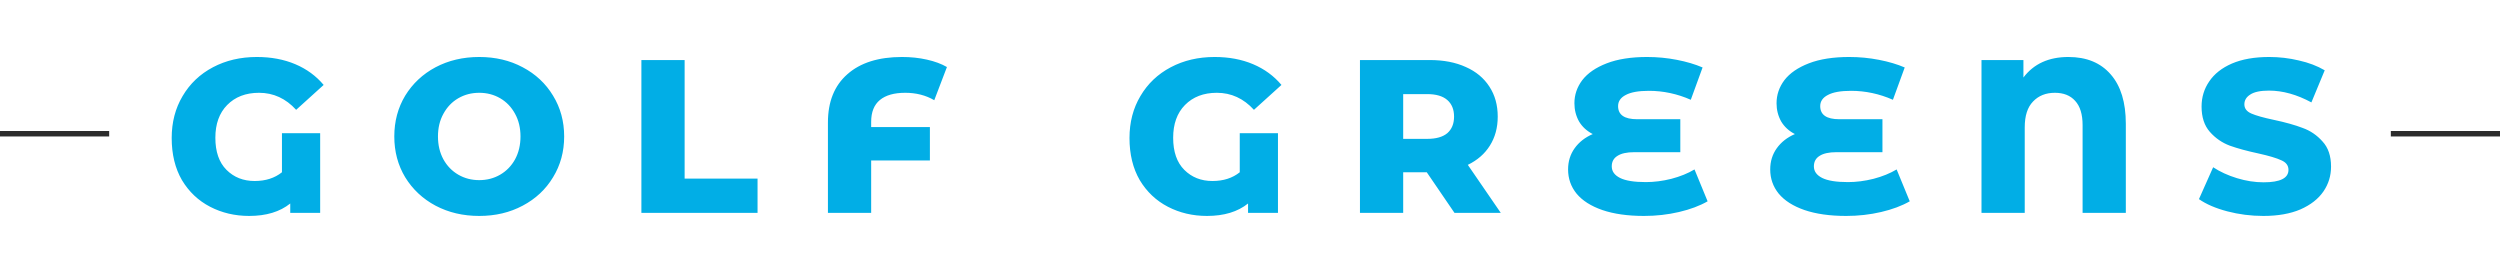 <svg width="458" height="49" viewBox="0 0 458 49" fill="none" xmlns="http://www.w3.org/2000/svg">
<rect y="24" width="20" height="1" fill="#2C2C2C"/>
<path d="M51.654 24.4H58.654V39H53.174V37.28C51.28 38.8 48.774 39.56 45.654 39.56C43.04 39.56 40.654 39 38.494 37.88C36.334 36.76 34.614 35.133 33.334 33C32.08 30.84 31.454 28.267 31.454 25.28C31.454 22.4 32.12 19.84 33.454 17.6C34.787 15.333 36.64 13.573 39.014 12.32C41.387 11.067 44.067 10.44 47.054 10.44C49.667 10.44 52.014 10.88 54.094 11.76C56.174 12.64 57.907 13.907 59.294 15.56L54.254 20.12C52.36 18.04 50.094 17 47.454 17C45.027 17 43.08 17.747 41.614 19.24C40.174 20.707 39.454 22.707 39.454 25.24C39.454 27.8 40.134 29.76 41.494 31.12C42.854 32.48 44.574 33.16 46.654 33.16C48.654 33.16 50.32 32.627 51.654 31.56V24.4ZM87.795 39.56C84.835 39.56 82.168 38.933 79.795 37.68C77.448 36.427 75.595 34.693 74.235 32.48C72.902 30.267 72.235 27.773 72.235 25C72.235 22.227 72.902 19.733 74.235 17.52C75.595 15.307 77.448 13.573 79.795 12.32C82.168 11.067 84.835 10.44 87.795 10.44C90.755 10.44 93.408 11.067 95.755 12.32C98.128 13.573 99.982 15.307 101.315 17.52C102.675 19.733 103.355 22.227 103.355 25C103.355 27.773 102.675 30.267 101.315 32.48C99.982 34.693 98.128 36.427 95.755 37.68C93.408 38.933 90.755 39.56 87.795 39.56ZM87.795 33C89.208 33 90.488 32.667 91.635 32C92.782 31.333 93.688 30.4 94.355 29.2C95.022 27.973 95.355 26.573 95.355 25C95.355 23.427 95.022 22.04 94.355 20.84C93.688 19.613 92.782 18.667 91.635 18C90.488 17.333 89.208 17 87.795 17C86.382 17 85.102 17.333 83.955 18C82.808 18.667 81.902 19.613 81.235 20.84C80.568 22.04 80.235 23.427 80.235 25C80.235 26.573 80.568 27.973 81.235 29.2C81.902 30.4 82.808 31.333 83.955 32C85.102 32.667 86.382 33 87.795 33ZM117.503 11H125.423V32.72H138.783V39H117.503V11ZM165.837 17C163.811 17 162.264 17.44 161.197 18.32C160.131 19.2 159.597 20.533 159.597 22.32V23.28H170.357V29.4H159.597V39H151.677V22.44C151.677 18.627 152.864 15.68 155.237 13.6C157.611 11.493 160.944 10.44 165.237 10.44C166.864 10.44 168.384 10.6 169.797 10.92C171.237 11.24 172.464 11.693 173.477 12.28L171.157 18.36C169.611 17.453 167.837 17 165.837 17ZM227.123 24.4H234.123V39H228.643V37.28C226.749 38.8 224.243 39.56 221.123 39.56C218.509 39.56 216.123 39 213.963 37.88C211.803 36.76 210.083 35.133 208.803 33C207.549 30.84 206.923 28.267 206.923 25.28C206.923 22.4 207.589 19.84 208.923 17.6C210.256 15.333 212.109 13.573 214.483 12.32C216.856 11.067 219.536 10.44 222.523 10.44C225.136 10.44 227.483 10.88 229.563 11.76C231.643 12.64 233.376 13.907 234.763 15.56L229.723 20.12C227.829 18.04 225.563 17 222.923 17C220.496 17 218.549 17.747 217.083 19.24C215.643 20.707 214.923 22.707 214.923 25.24C214.923 27.8 215.603 29.76 216.963 31.12C218.323 32.48 220.043 33.16 222.123 33.16C224.123 33.16 225.789 32.627 227.123 31.56V24.4ZM261.384 31.56H257.064V39H249.144V11H261.944C264.477 11 266.677 11.427 268.544 12.28C270.41 13.107 271.85 14.307 272.864 15.88C273.877 17.427 274.384 19.253 274.384 21.36C274.384 23.387 273.904 25.16 272.944 26.68C272.01 28.173 270.664 29.347 268.904 30.2L274.944 39H266.464L261.384 31.56ZM266.384 21.36C266.384 20.053 265.97 19.04 265.144 18.32C264.317 17.6 263.09 17.24 261.464 17.24H257.064V25.44H261.464C263.09 25.44 264.317 25.093 265.144 24.4C265.97 23.68 266.384 22.667 266.384 21.36ZM312.833 36.88C311.393 37.707 309.646 38.36 307.593 38.84C305.54 39.32 303.406 39.56 301.193 39.56C298.206 39.56 295.66 39.2 293.553 38.48C291.473 37.76 289.9 36.76 288.833 35.48C287.793 34.2 287.273 32.72 287.273 31.04C287.273 29.573 287.673 28.28 288.473 27.16C289.273 26.04 290.38 25.173 291.793 24.56C290.7 24 289.86 23.227 289.273 22.24C288.713 21.227 288.433 20.12 288.433 18.92C288.433 17.373 288.913 15.96 289.873 14.68C290.86 13.4 292.353 12.373 294.353 11.6C296.353 10.827 298.82 10.44 301.753 10.44C303.593 10.44 305.406 10.613 307.193 10.96C308.98 11.307 310.553 11.773 311.913 12.36L309.753 18.28C307.273 17.187 304.713 16.64 302.073 16.64C300.18 16.64 298.766 16.893 297.833 17.4C296.9 17.88 296.433 18.56 296.433 19.44C296.433 21.04 297.593 21.84 299.913 21.84H307.833V27.88H299.393C298.033 27.88 297.006 28.107 296.313 28.56C295.62 28.987 295.273 29.627 295.273 30.48C295.273 31.387 295.78 32.093 296.793 32.6C297.806 33.107 299.38 33.36 301.513 33.36C303.033 33.36 304.593 33.16 306.193 32.76C307.82 32.333 309.233 31.76 310.433 31.04L312.833 36.88ZM349.864 36.88C348.424 37.707 346.678 38.36 344.624 38.84C342.571 39.32 340.438 39.56 338.224 39.56C335.238 39.56 332.691 39.2 330.584 38.48C328.504 37.76 326.931 36.76 325.864 35.48C324.824 34.2 324.304 32.72 324.304 31.04C324.304 29.573 324.704 28.28 325.504 27.16C326.304 26.04 327.411 25.173 328.824 24.56C327.731 24 326.891 23.227 326.304 22.24C325.744 21.227 325.464 20.12 325.464 18.92C325.464 17.373 325.944 15.96 326.904 14.68C327.891 13.4 329.384 12.373 331.384 11.6C333.384 10.827 335.851 10.44 338.784 10.44C340.624 10.44 342.438 10.613 344.224 10.96C346.011 11.307 347.584 11.773 348.944 12.36L346.784 18.28C344.304 17.187 341.744 16.64 339.104 16.64C337.211 16.64 335.798 16.893 334.864 17.4C333.931 17.88 333.464 18.56 333.464 19.44C333.464 21.04 334.624 21.84 336.944 21.84H344.864V27.88H336.424C335.064 27.88 334.038 28.107 333.344 28.56C332.651 28.987 332.304 29.627 332.304 30.48C332.304 31.387 332.811 32.093 333.824 32.6C334.838 33.107 336.411 33.36 338.544 33.36C340.064 33.36 341.624 33.16 343.224 32.76C344.851 32.333 346.264 31.76 347.464 31.04L349.864 36.88ZM378.931 10.44C382.264 10.44 384.851 11.507 386.691 13.64C388.531 15.747 389.451 18.76 389.451 22.68V39H381.531V22.92C381.531 20.947 381.078 19.467 380.171 18.48C379.291 17.493 378.051 17 376.451 17C374.798 17 373.464 17.533 372.451 18.6C371.438 19.64 370.931 21.213 370.931 23.32V39H363.011V11H370.691V14.2C372.584 11.693 375.331 10.44 378.931 10.44ZM414.648 39.56C412.381 39.56 410.181 39.28 408.048 38.72C405.914 38.16 404.181 37.413 402.848 36.48L405.448 30.64C406.701 31.467 408.154 32.133 409.808 32.64C411.461 33.147 413.088 33.4 414.688 33.4C417.728 33.4 419.248 32.64 419.248 31.12C419.248 30.32 418.808 29.733 417.928 29.36C417.074 28.96 415.688 28.547 413.768 28.12C411.661 27.667 409.901 27.187 408.488 26.68C407.074 26.147 405.861 25.307 404.848 24.16C403.834 23.013 403.328 21.467 403.328 19.52C403.328 17.813 403.794 16.28 404.728 14.92C405.661 13.533 407.048 12.44 408.888 11.64C410.754 10.84 413.034 10.44 415.728 10.44C417.568 10.44 419.381 10.653 421.168 11.08C422.954 11.48 424.528 12.08 425.888 12.88L423.448 18.76C420.781 17.32 418.194 16.6 415.688 16.6C414.114 16.6 412.968 16.84 412.248 17.32C411.528 17.773 411.168 18.373 411.168 19.12C411.168 19.867 411.594 20.427 412.448 20.8C413.301 21.173 414.674 21.56 416.568 21.96C418.701 22.413 420.461 22.907 421.848 23.44C423.261 23.947 424.474 24.773 425.488 25.92C426.528 27.04 427.048 28.573 427.048 30.52C427.048 32.2 426.581 33.72 425.648 35.08C424.714 36.44 423.314 37.533 421.448 38.36C419.581 39.16 417.314 39.56 414.648 39.56Z" fill="#01AEE6"/>
<rect x="438" y="24" width="20" height="1" fill="#2C2C2C"/>
</svg>
